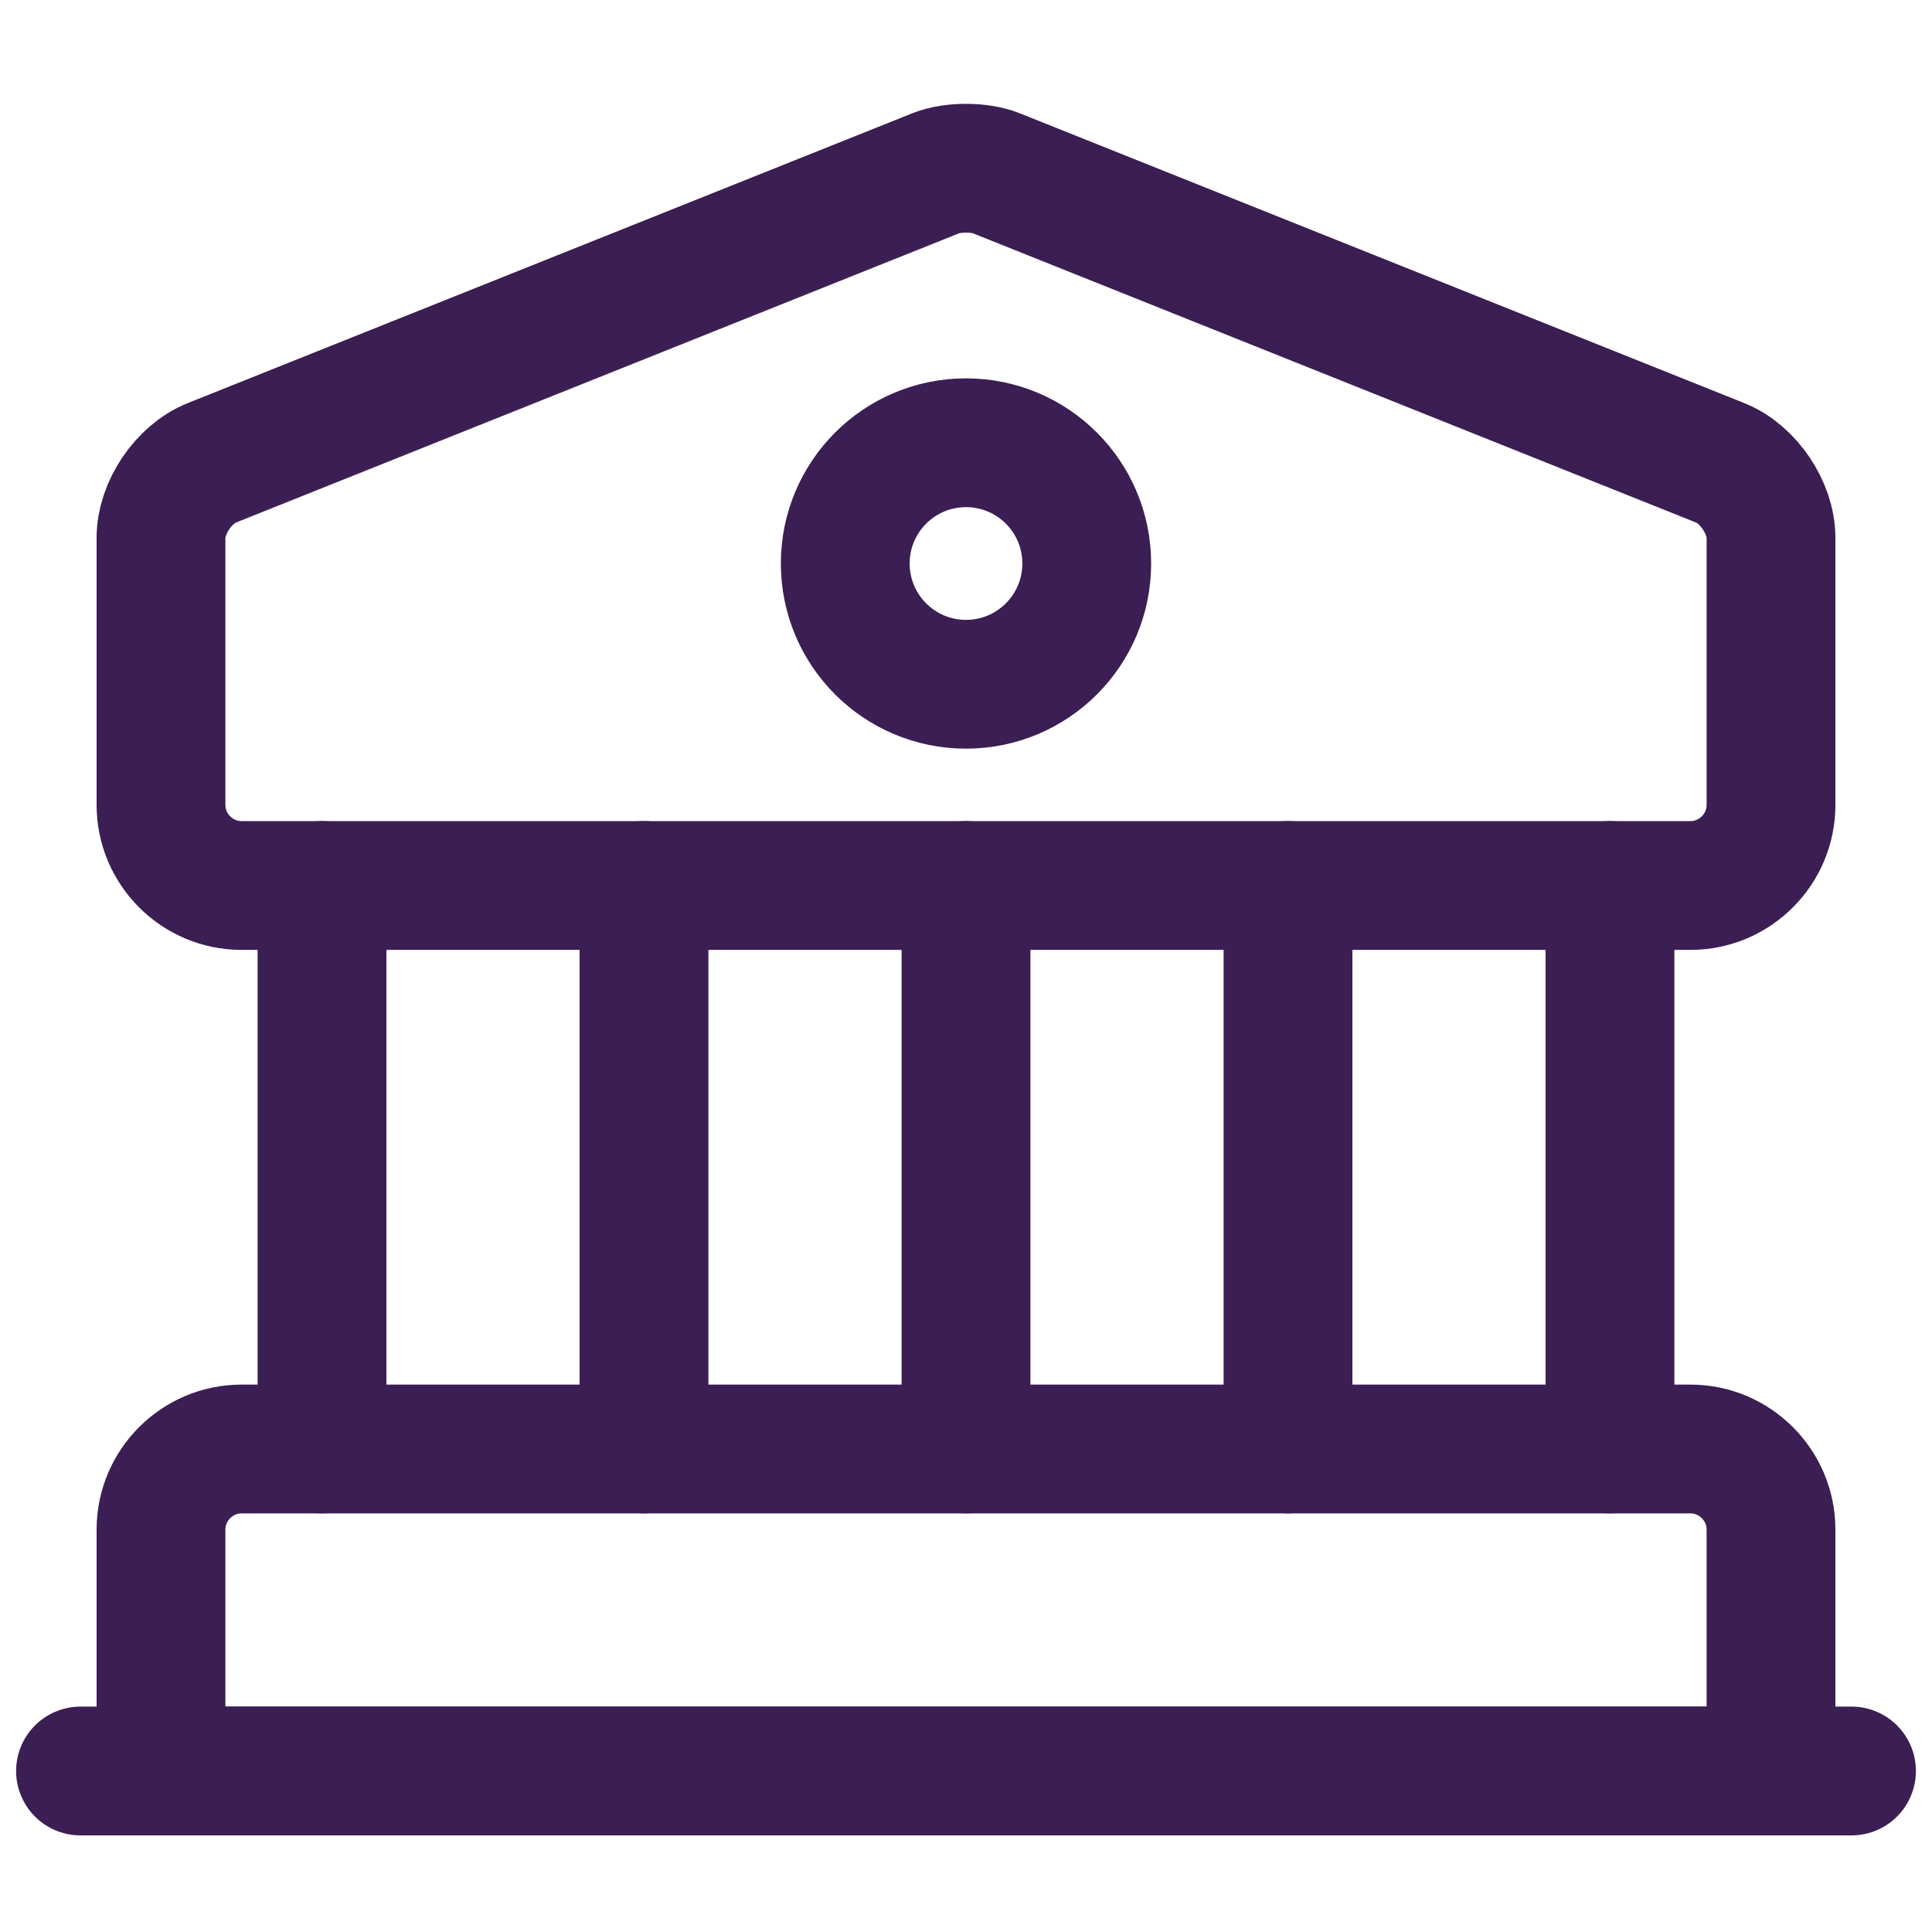 <svg width="60" height="60" viewBox="0 0 60 60" fill="none" xmlns="http://www.w3.org/2000/svg">
<path d="M30.925 5.375L53.425 14.375C54.3 14.725 55 15.775 55 16.7V25C55 26.375 53.875 27.5 52.5 27.5H7.5C6.125 27.5 5 26.375 5 25V16.7C5 15.775 5.7 14.725 6.575 14.375L29.075 5.375C29.575 5.175 30.425 5.175 30.925 5.375Z" stroke="#3B1E54" stroke-width="4" stroke-miterlimit="10" stroke-linecap="round" stroke-linejoin="round"/>
<path d="M55 55H5V47.5C5 46.125 6.125 45 7.5 45H52.5C53.875 45 55 46.125 55 47.5V55Z" stroke="#3B1E54" stroke-width="4" stroke-miterlimit="10" stroke-linecap="round" stroke-linejoin="round"/>
<path d="M10 45V27.5" stroke="#3B1E54" stroke-width="4" stroke-miterlimit="10" stroke-linecap="round" stroke-linejoin="round"/>
<path d="M20 45V27.5" stroke="#3B1E54" stroke-width="4" stroke-miterlimit="10" stroke-linecap="round" stroke-linejoin="round"/>
<path d="M30 45V27.5" stroke="#3B1E54" stroke-width="4" stroke-miterlimit="10" stroke-linecap="round" stroke-linejoin="round"/>
<path d="M40 45V27.5" stroke="#3B1E54" stroke-width="4" stroke-miterlimit="10" stroke-linecap="round" stroke-linejoin="round"/>
<path d="M50 45V27.5" stroke="#3B1E54" stroke-width="4" stroke-miterlimit="10" stroke-linecap="round" stroke-linejoin="round"/>
<path d="M2.5 55H57.5" stroke="#3B1E54" stroke-width="4" stroke-miterlimit="10" stroke-linecap="round" stroke-linejoin="round"/>
<path d="M30 21.25C32.071 21.25 33.75 19.571 33.75 17.5C33.75 15.429 32.071 13.75 30 13.75C27.929 13.75 26.25 15.429 26.25 17.5C26.25 19.571 27.929 21.25 30 21.25Z" stroke="#3B1E54" stroke-width="4" stroke-miterlimit="10" stroke-linecap="round" stroke-linejoin="round"/>
</svg>
